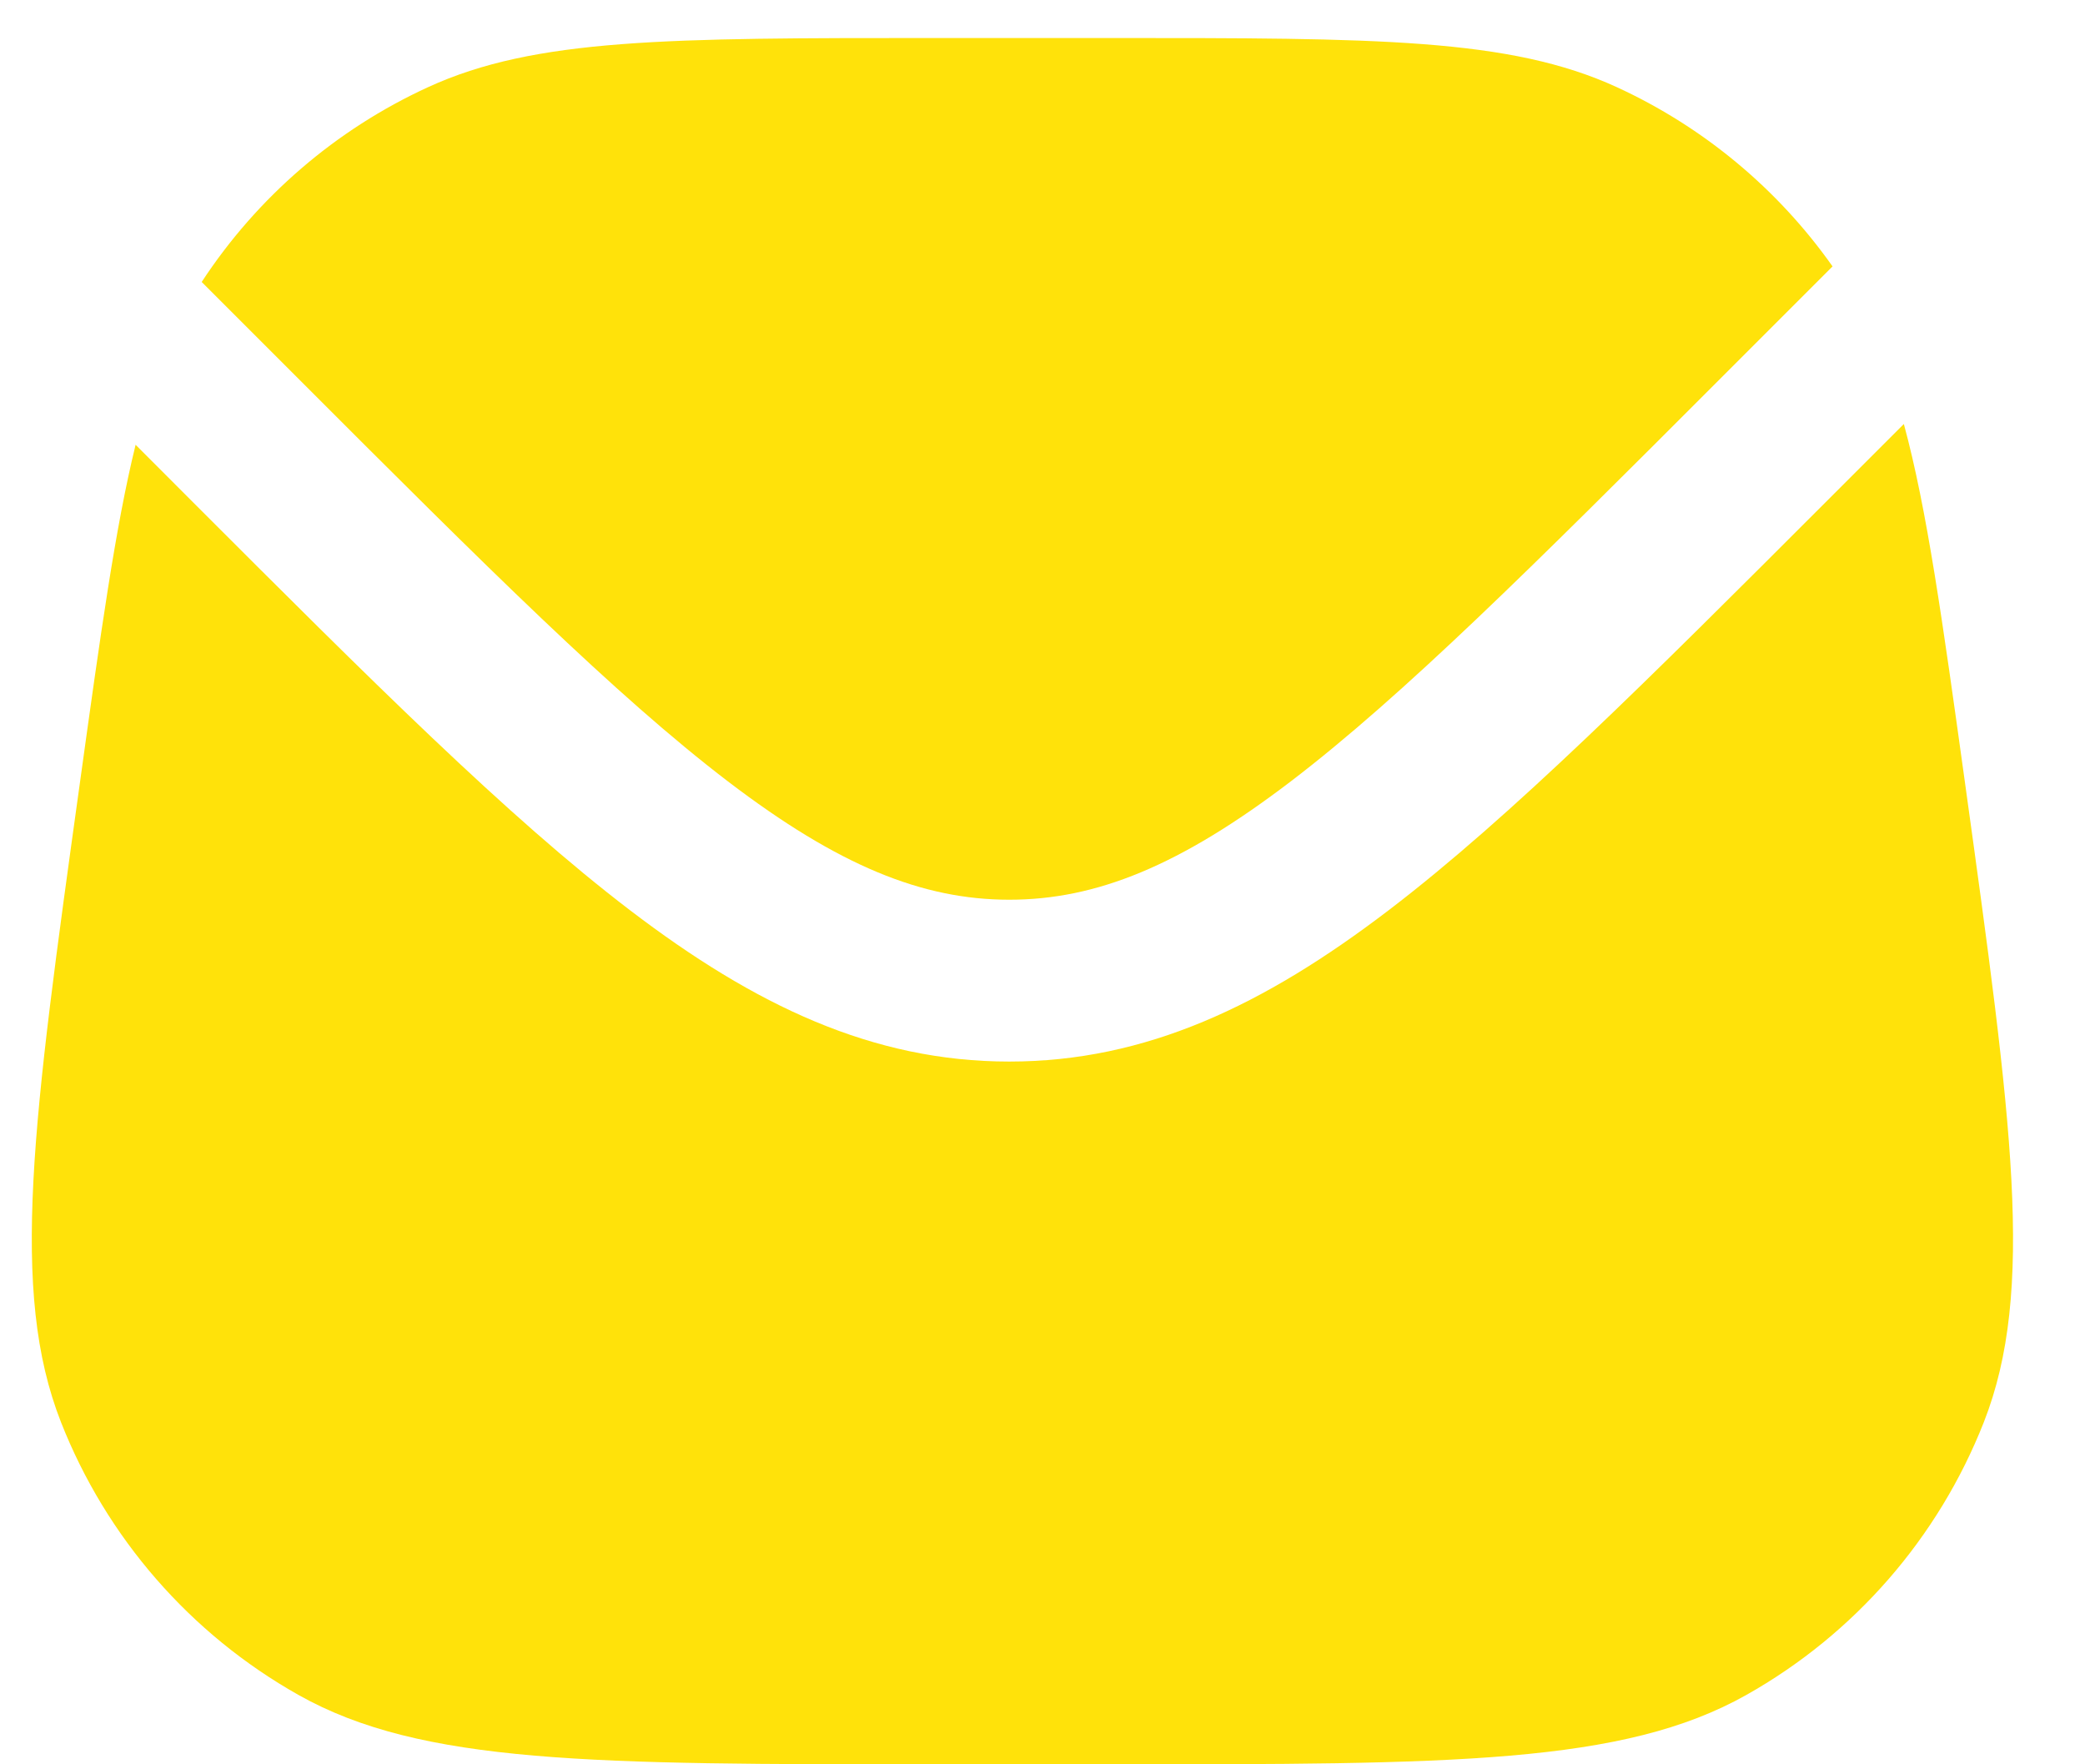 <svg width="26" height="22" viewBox="0 0 26 22" fill="none" xmlns="http://www.w3.org/2000/svg">
<path d="M1.691 5.546C1.438 6.576 1.254 7.906 0.997 9.757C0.41 13.982 0.116 16.094 0.761 17.735C1.328 19.175 2.374 20.376 3.722 21.135C5.259 22 7.391 22 11.657 22H13.842C18.108 22 20.24 22 21.777 21.135C23.126 20.376 24.171 19.175 24.738 17.735C25.383 16.094 25.089 13.982 24.503 9.757C24.224 7.747 24.03 6.351 23.741 5.287L22.758 6.27C20.562 8.466 18.841 10.187 17.318 11.349C15.759 12.539 14.289 13.237 12.586 13.237C10.884 13.237 9.414 12.539 7.855 11.349C6.331 10.187 4.61 8.466 2.414 6.27L1.691 5.546Z" fill="#FFE20A"/>
<path d="M2.515 3.516L3.787 4.788C6.049 7.051 7.676 8.674 9.079 9.745C10.458 10.797 11.503 11.219 12.586 11.219C13.67 11.219 14.714 10.797 16.094 9.745C17.497 8.674 19.124 7.051 21.386 4.788L22.852 3.322C22.169 2.354 21.24 1.582 20.16 1.086C18.825 0.474 17.164 0.474 13.842 0.474H11.657C8.335 0.474 6.674 0.474 5.34 1.086C4.188 1.614 3.209 2.457 2.515 3.516Z" fill="#FFE20A"/>
</svg>
